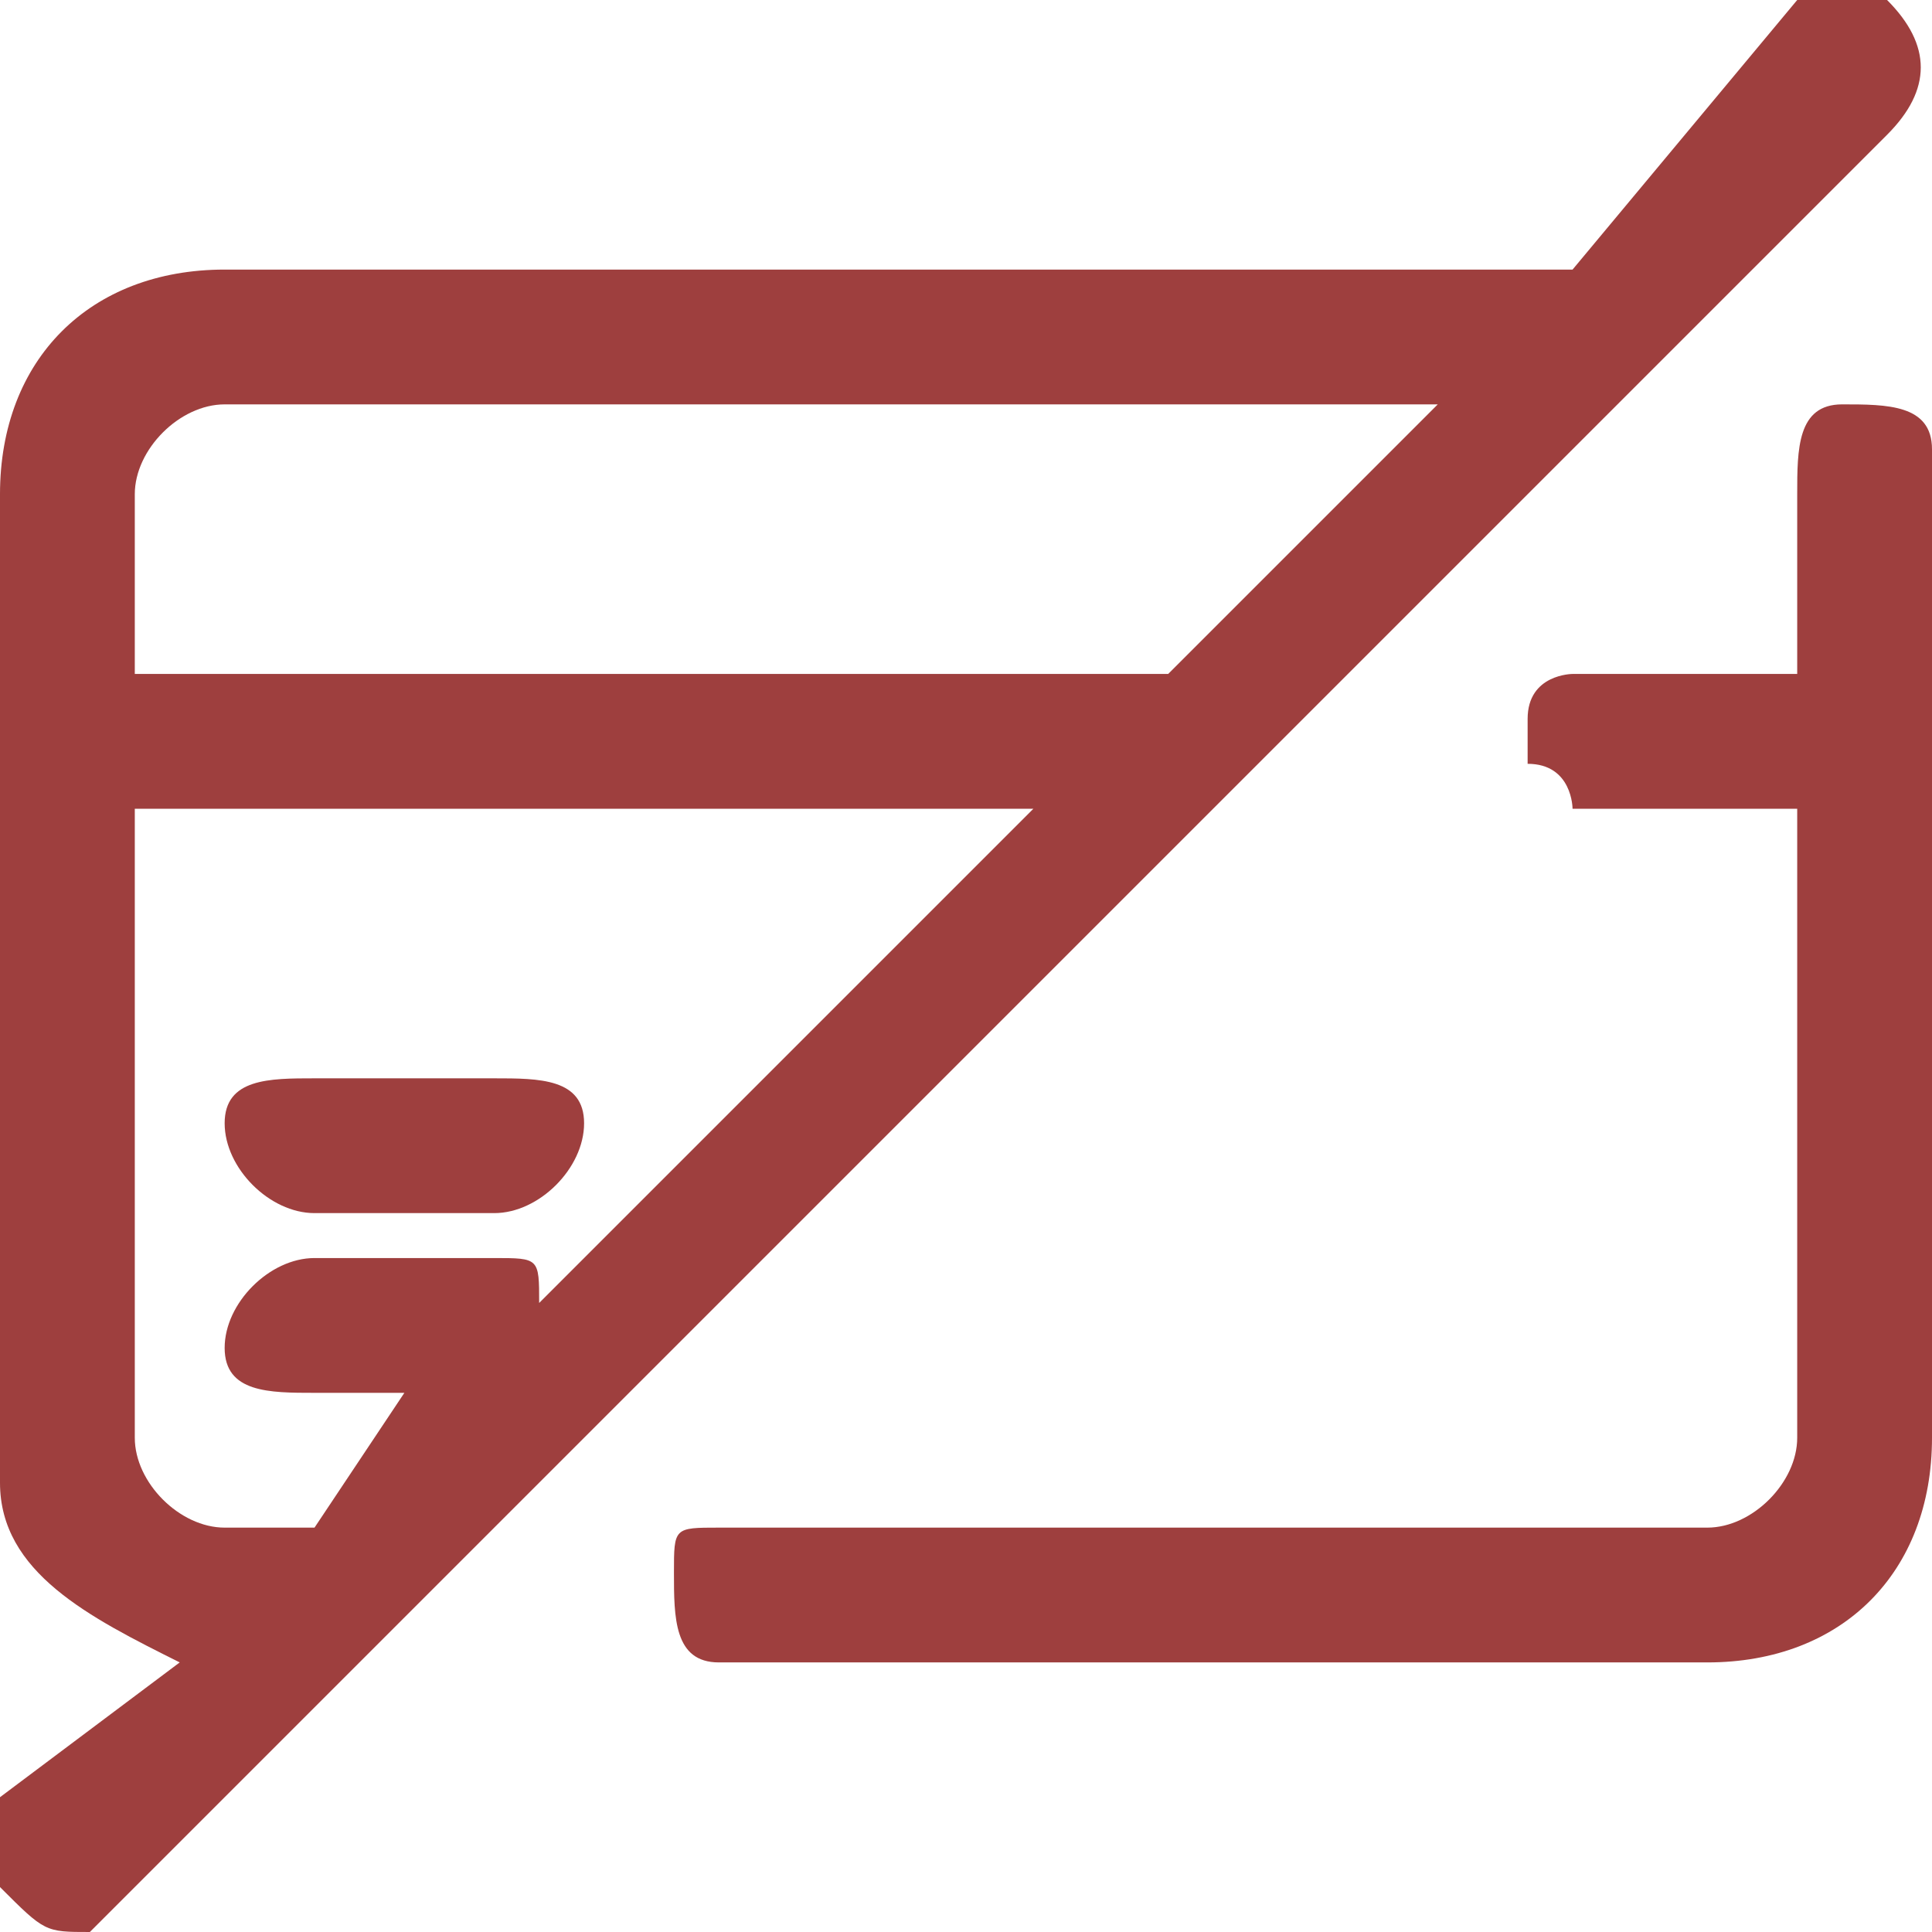 <?xml version="1.0" encoding="UTF-8"?> <svg xmlns="http://www.w3.org/2000/svg" xmlns:xlink="http://www.w3.org/1999/xlink" xmlns:xodm="http://www.corel.com/coreldraw/odm/2003" xml:space="preserve" width="88px" height="88px" version="1.1" style="shape-rendering:geometricPrecision; text-rendering:geometricPrecision; image-rendering:optimizeQuality; fill-rule:evenodd; clip-rule:evenodd" viewBox="0 0 0.43 0.43"> <defs> <style type="text/css"> .fil0 {fill:#9E3F3E;fill-rule:nonzero} </style> </defs> <g id="Слой_x0020_1">  <g id="_2819731739232"> <path class="fil0" d="M0.41 0.09c-0.01,0 -0.01,0.01 -0.01,0.02 0,0 0,0 0,0l0 0.04 -0.05 0c0,0 -0.01,0 -0.01,0.01 0,0.01 0,0.01 0,0.01 0.01,0 0.01,0.01 0.01,0.01l0.05 0 0 0.14c0,0.01 -0.01,0.02 -0.02,0.02l-0.22 0c-0.01,0 -0.01,0 -0.01,0.01 0,0.01 0,0.02 0.01,0.02l0.22 0c0.03,0 0.05,-0.02 0.05,-0.05l0 -0.21c0,-0.01 0,-0.01 0,-0.01 0,-0.01 -0.01,-0.01 -0.02,-0.01l0 0z"></path> <path class="fil0" d="M0.07 0.27l0.04 0c0.01,0 0.02,-0.01 0.02,-0.02 0,-0.01 -0.01,-0.01 -0.02,-0.01l-0.04 0c-0.01,0 -0.02,0 -0.02,0.01 0,0.01 0.01,0.02 0.02,0.02l0 0z"></path> <path class="fil0" d="M0.4 0l-0.05 0.06 -0.3 0c-0.03,0 -0.05,0.02 -0.05,0.05l0 0.21c0,0 0,0.01 0,0.01 0,0.02 0.02,0.03 0.04,0.04l-0.04 0.03c0,0.01 0,0.02 0,0.02 0.01,0.01 0.01,0.01 0.02,0.01 0,0 0,0 0.01,-0.01l0.39 -0.39c0.01,-0.01 0.01,-0.02 0,-0.03 0,0 -0.01,0 -0.02,0l0 0zm-0.28 0.29c0,-0.01 0,-0.01 -0.01,-0.01l-0.04 0c-0.01,0 -0.02,0.01 -0.02,0.02 0,0.01 0.01,0.01 0.02,0.01l0.02 0 -0.02 0.03 -0.02 0c-0.01,0 -0.02,-0.01 -0.02,-0.02 0,0 0,0 0,0l0 -0.14 0.2 0 -0.11 0.11zm0.14 -0.14l-0.23 0 0 -0.04c0,-0.01 0.01,-0.02 0.02,-0.02l0.27 0 -0.06 0.06z"></path> </g> </g> </svg> 